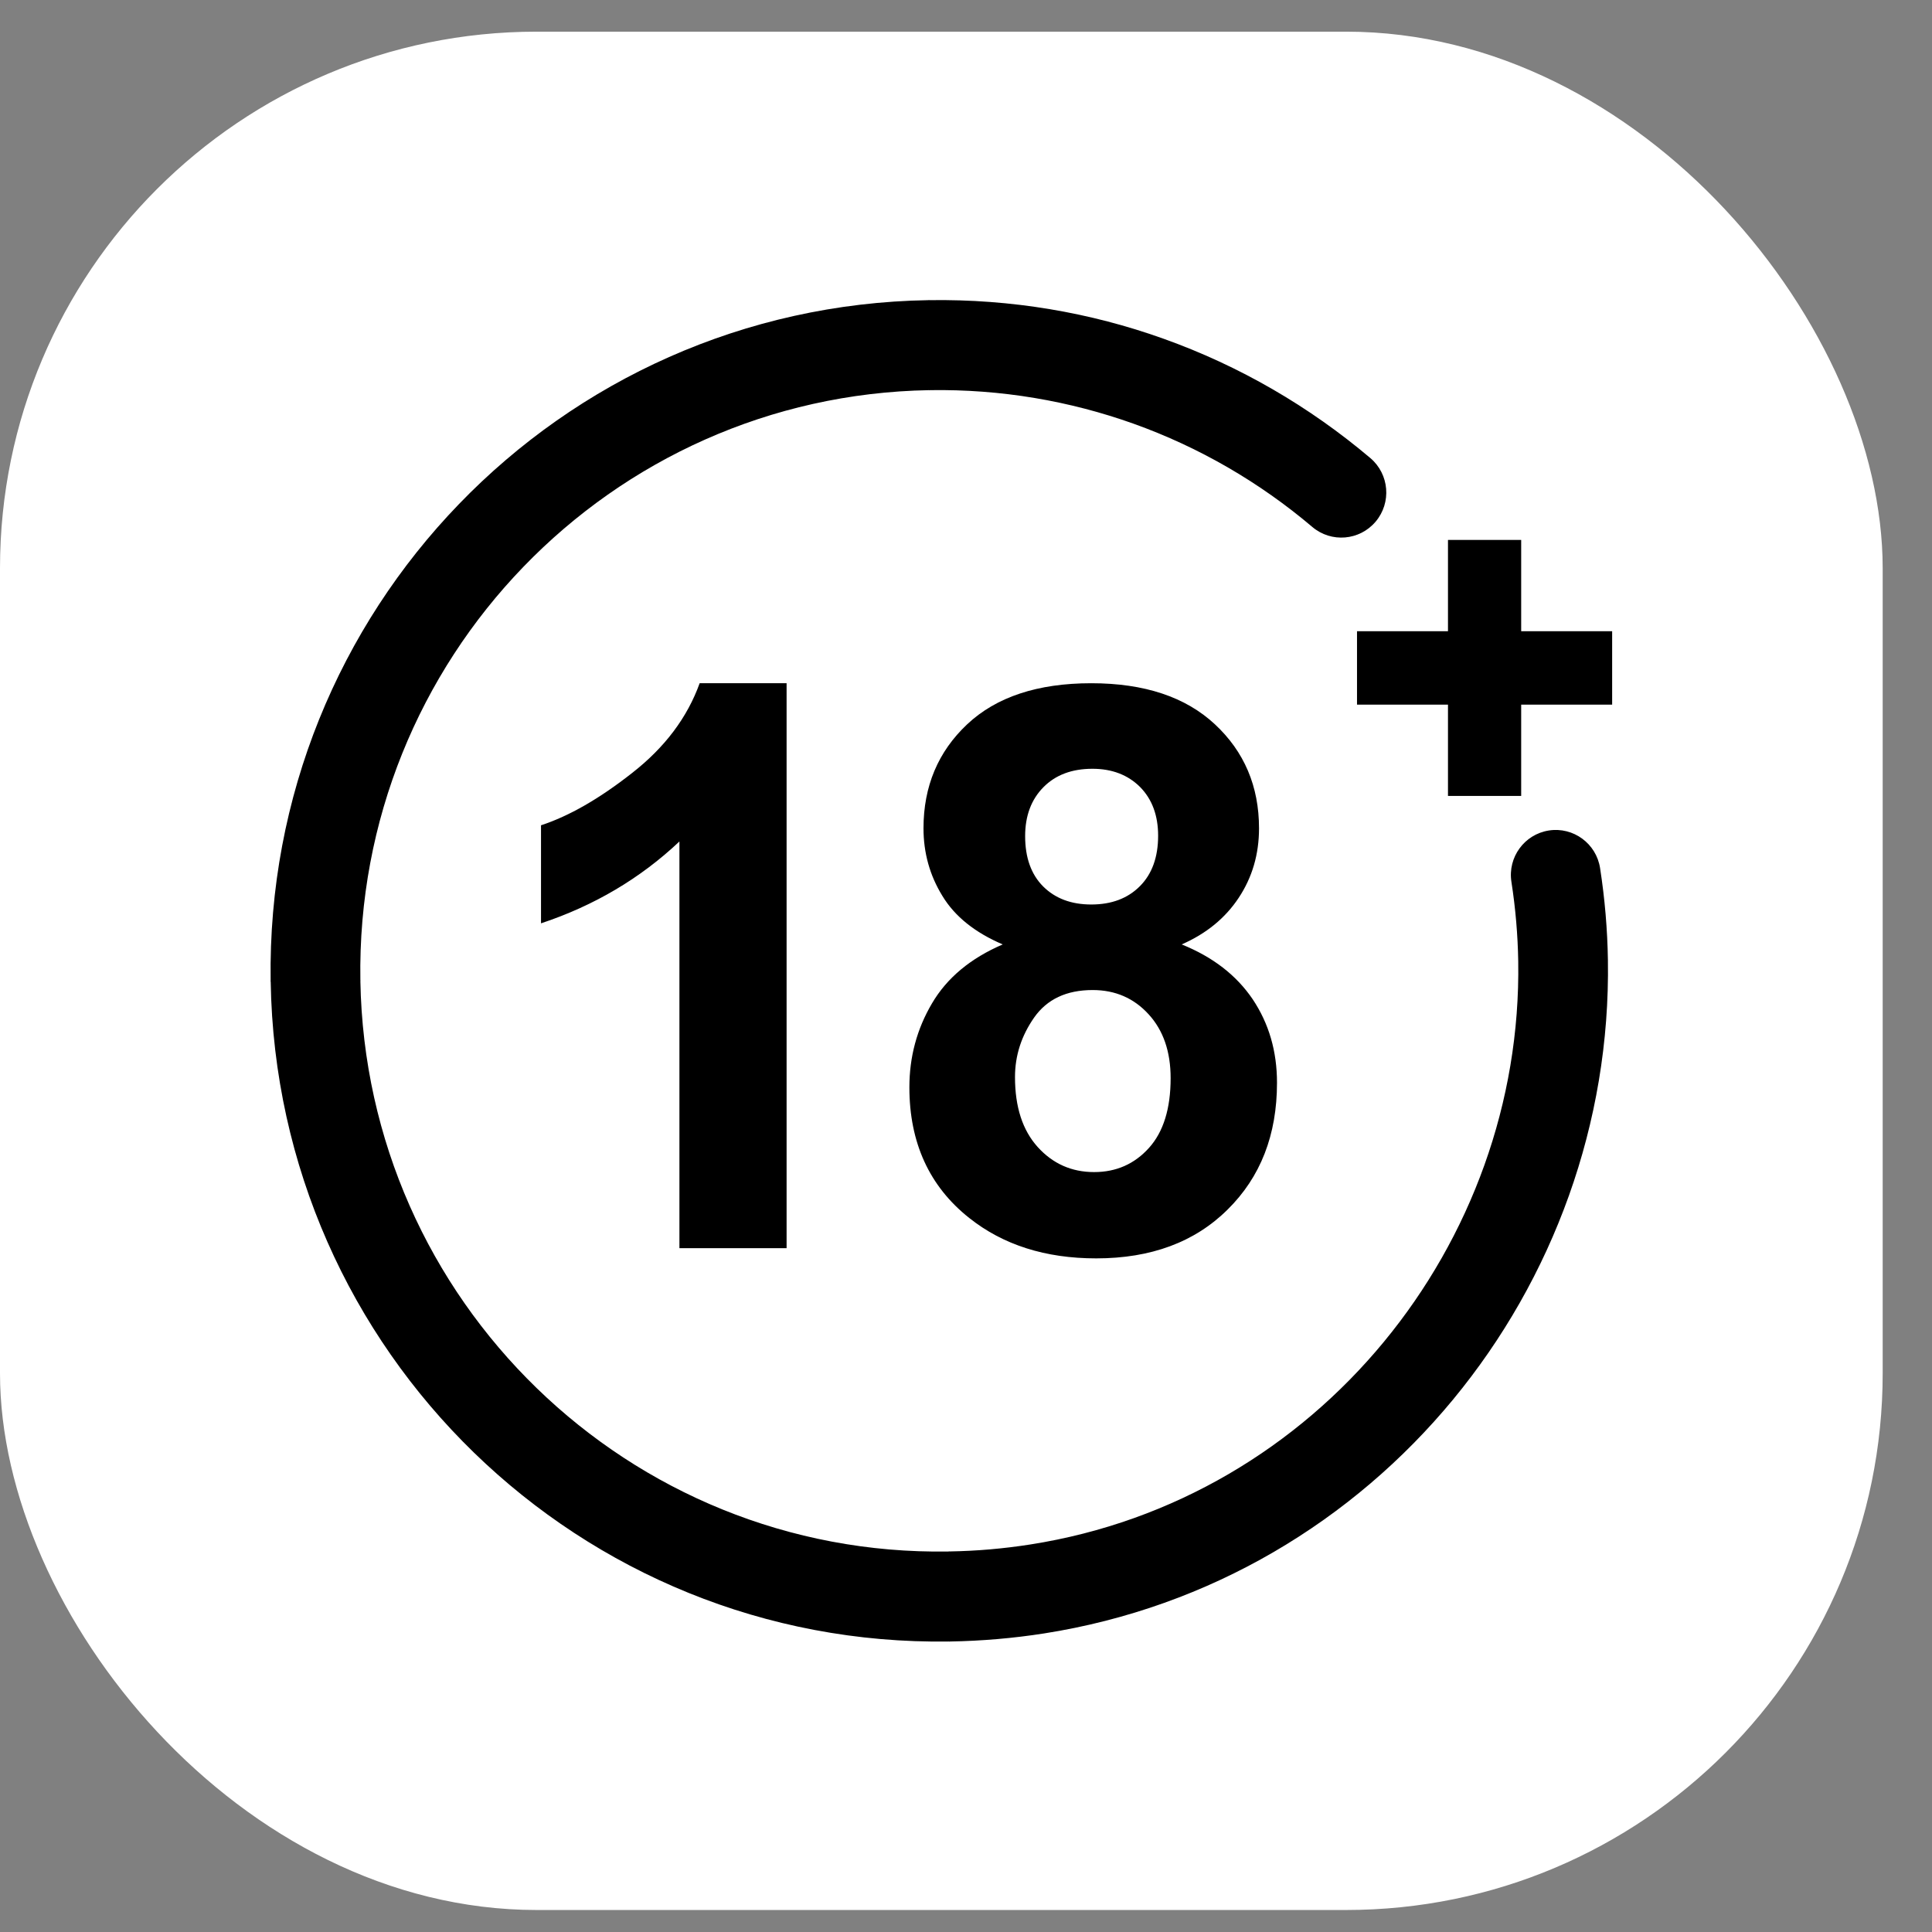 <svg width="36" height="36" viewBox="0 0 36 36" fill="none" xmlns="http://www.w3.org/2000/svg">
<rect x="0" y="0" width="36" height="36" fill="#808080" stroke="none"/>
<rect y="0.59" width="35.081" height="35" rx="10" fill="white"/>
<path d="M28.163 16.432C28.092 15.974 28.405 15.546 28.861 15.475C29.317 15.404 29.744 15.718 29.815 16.175C29.904 16.749 29.952 17.32 29.961 17.887C30.01 20.931 28.936 23.826 27.076 26.078C25.213 28.334 22.56 29.95 19.453 30.437C18.883 30.526 18.298 30.577 17.7 30.587L17.687 30.59L17.687 30.587C14.252 30.639 11.12 29.291 8.832 27.068C6.543 24.844 5.099 21.742 5.044 18.291L5.04 18.277L5.043 18.277C4.992 14.831 6.335 11.689 8.551 9.394C10.768 7.097 13.859 5.649 17.3 5.593L17.313 5.59L17.313 5.593C18.848 5.57 20.319 5.824 21.679 6.311C23.1 6.818 24.403 7.578 25.535 8.536C25.888 8.836 25.932 9.366 25.633 9.72C25.334 10.074 24.806 10.118 24.453 9.819C23.475 8.99 22.349 8.334 21.122 7.895C19.934 7.471 18.654 7.249 17.326 7.27L17.313 7.273L17.313 7.27C14.341 7.322 11.669 8.576 9.751 10.564C7.831 12.553 6.667 15.277 6.715 18.264L6.718 18.277L6.715 18.277C6.767 21.259 8.017 23.939 9.999 25.864C11.981 27.79 14.696 28.958 17.674 28.91L17.687 28.906L17.687 28.909C18.203 28.901 18.707 28.856 19.198 28.779C21.878 28.36 24.171 26.96 25.784 25.006C27.399 23.051 28.332 20.544 28.29 17.913C28.282 17.423 28.24 16.928 28.163 16.432ZM27.226 10.061H28.345V11.762H30.04V13.13H28.345V14.831H26.981V13.13H25.286V11.762H26.981V10.061H27.226ZM14.657 23.258H12.66V15.68C11.932 16.367 11.072 16.876 10.081 17.205V15.378C10.603 15.207 11.169 14.883 11.779 14.403C12.391 13.925 12.808 13.367 13.037 12.731H14.657V23.258ZM18.684 17.598C18.17 17.378 17.793 17.079 17.56 16.694C17.324 16.311 17.208 15.889 17.208 15.434C17.208 14.652 17.48 14.006 18.021 13.497C18.563 12.987 19.335 12.731 20.334 12.731C21.325 12.731 22.092 12.987 22.639 13.497C23.185 14.006 23.46 14.652 23.46 15.434C23.46 15.919 23.333 16.35 23.081 16.73C22.831 17.108 22.476 17.398 22.019 17.598C22.6 17.832 23.04 18.173 23.343 18.621C23.644 19.072 23.795 19.588 23.795 20.176C23.795 21.146 23.489 21.933 22.874 22.539C22.262 23.146 21.446 23.448 20.426 23.448C19.479 23.448 18.692 23.197 18.06 22.695C17.317 22.106 16.945 21.292 16.945 20.261C16.945 19.693 17.086 19.172 17.366 18.697C17.645 18.221 18.085 17.856 18.684 17.598ZM19.102 15.58C19.102 15.98 19.214 16.294 19.438 16.518C19.663 16.742 19.962 16.854 20.334 16.854C20.713 16.854 21.014 16.74 21.24 16.513C21.466 16.287 21.58 15.972 21.58 15.573C21.58 15.195 21.468 14.893 21.245 14.666C21.019 14.44 20.722 14.325 20.356 14.325C19.972 14.325 19.668 14.44 19.442 14.669C19.216 14.898 19.102 15.202 19.102 15.58ZM18.913 20.069C18.913 20.627 19.054 21.06 19.335 21.372C19.617 21.684 19.967 21.84 20.387 21.84C20.8 21.84 21.14 21.689 21.41 21.389C21.679 21.09 21.813 20.656 21.813 20.09C21.813 19.596 21.677 19.199 21.402 18.899C21.128 18.599 20.781 18.448 20.36 18.448C19.872 18.448 19.51 18.619 19.27 18.96C19.032 19.301 18.913 19.669 18.913 20.069Z" fill="black"/>
</svg>
